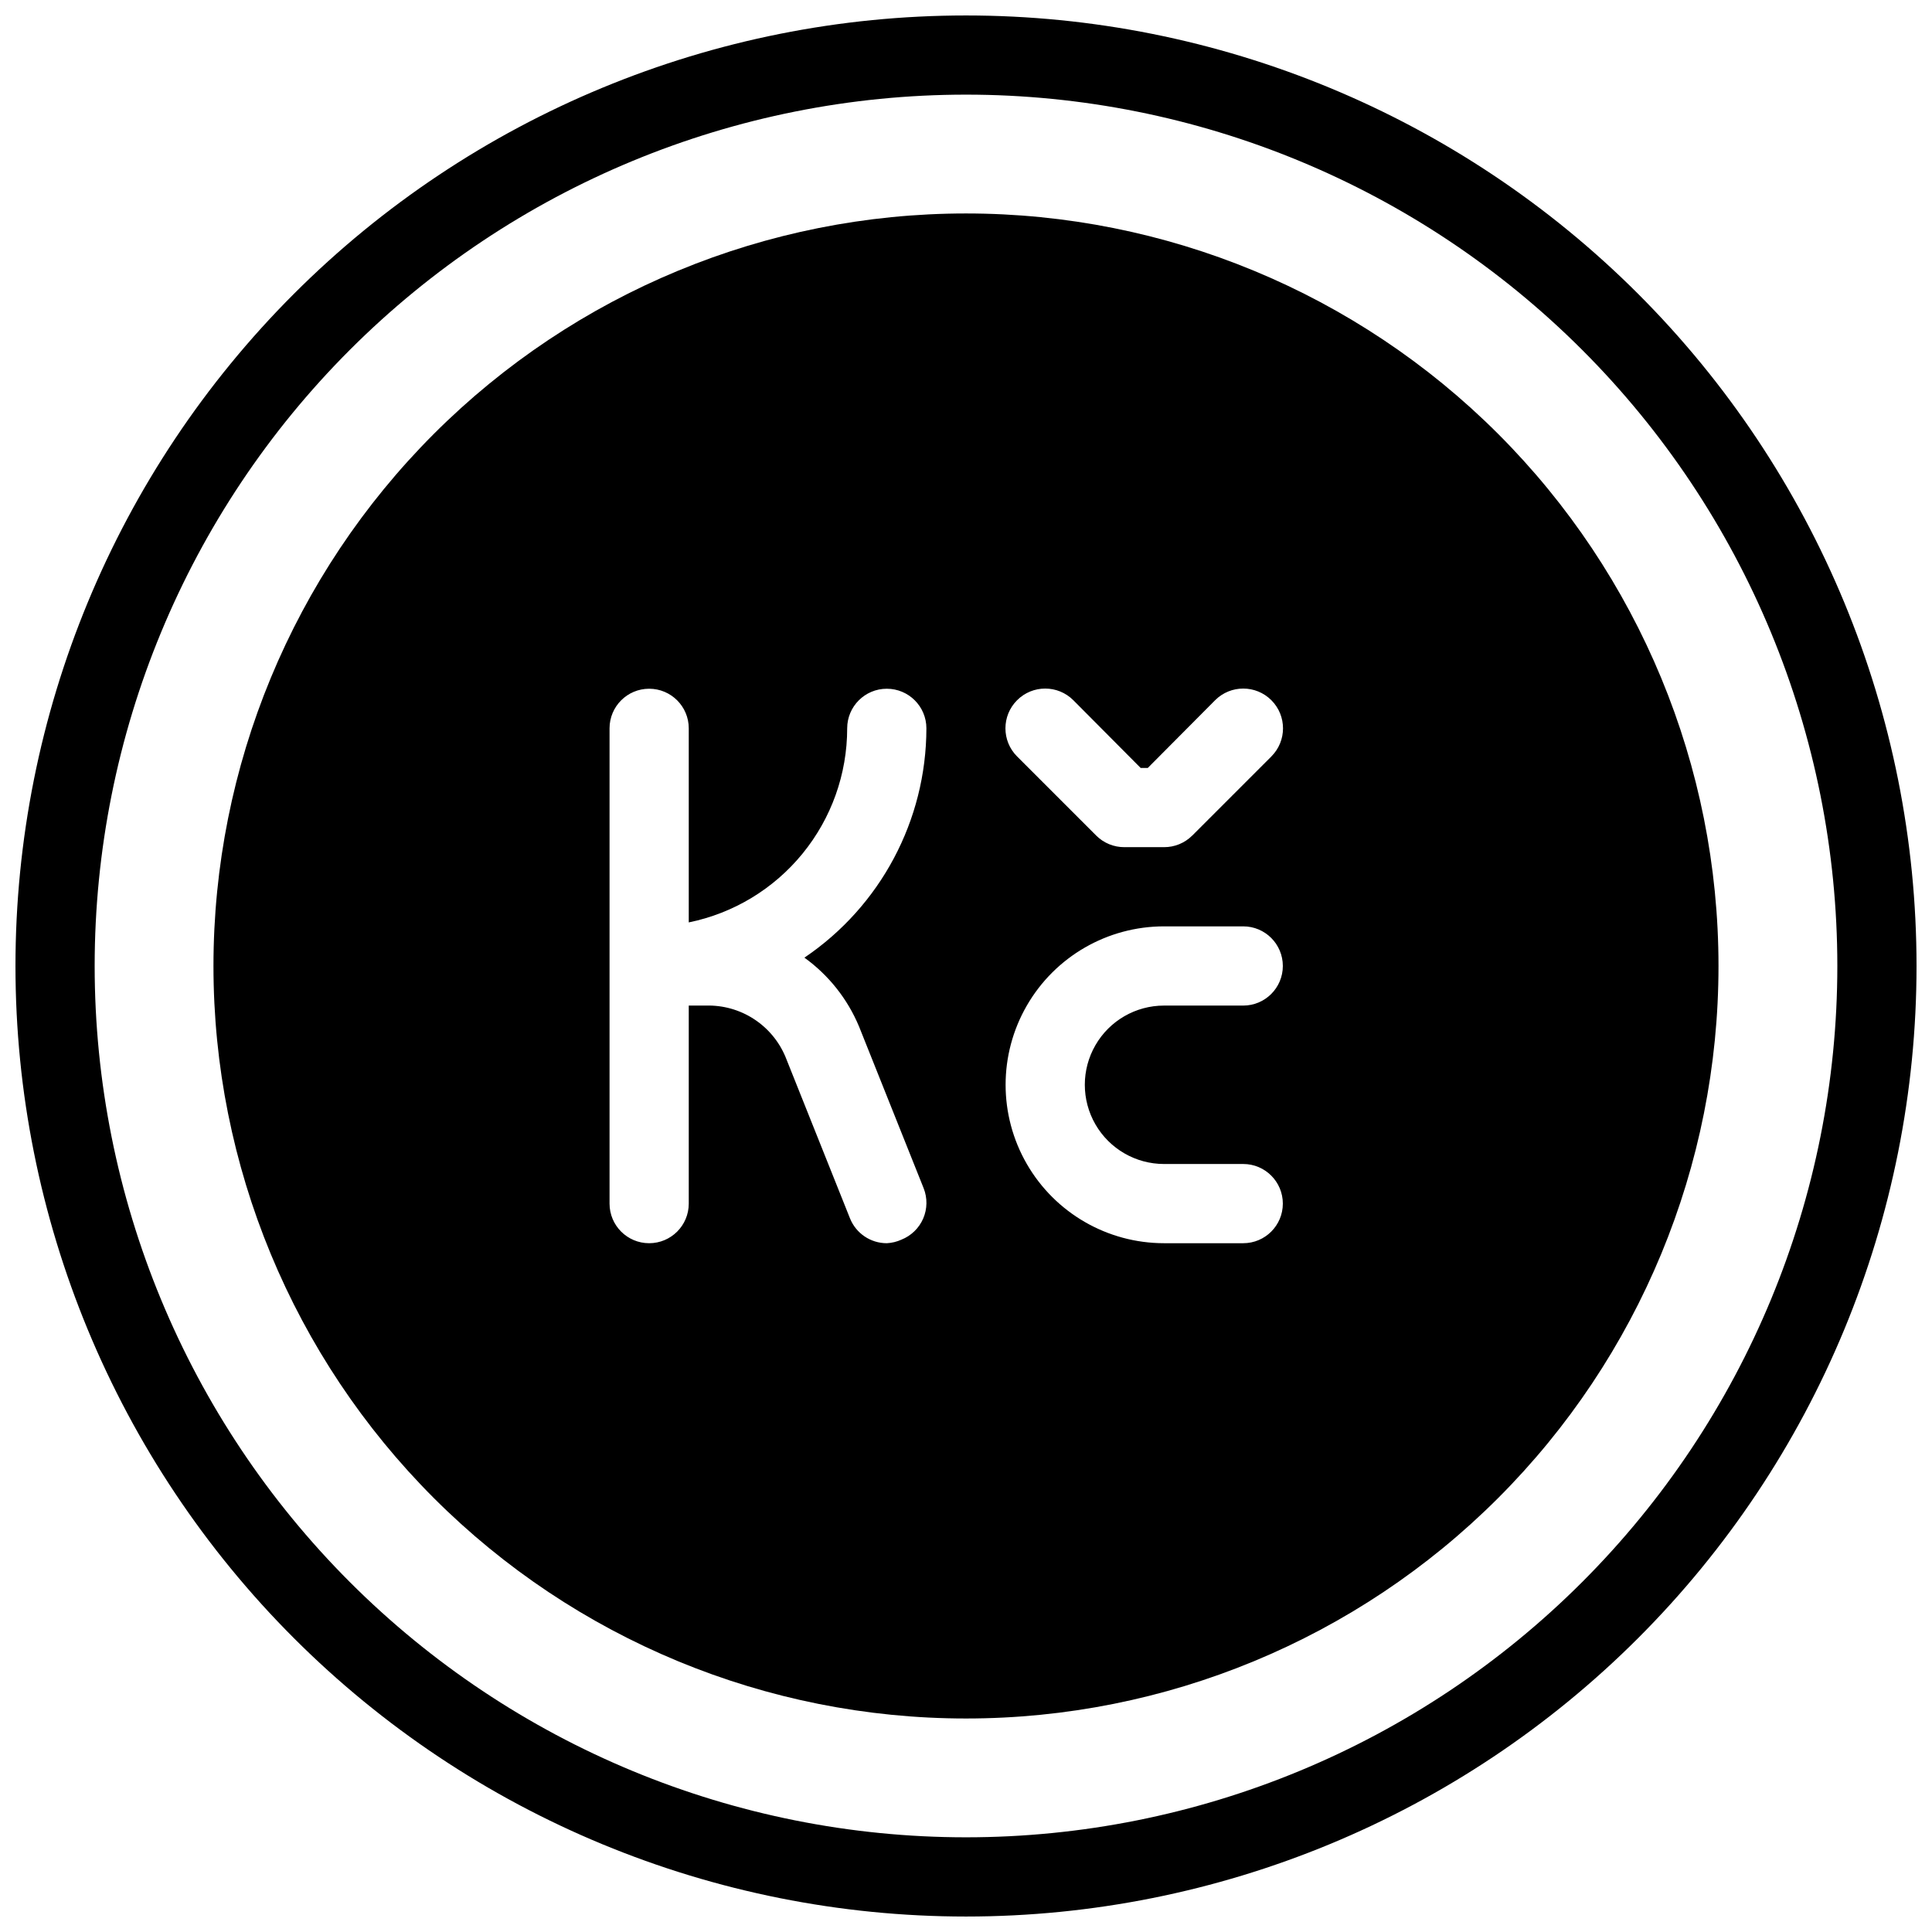 <?xml version="1.0" encoding="UTF-8"?>
<!-- Uploaded to: SVG Repo, www.svgrepo.com, Generator: SVG Repo Mixer Tools -->
<svg width="800px" height="800px" version="1.1" viewBox="144 144 512 512" xmlns="http://www.w3.org/2000/svg">
 <defs>
  <clipPath id="a">
   <path d="m148.09 148.09h503.81v503.81h-503.81z"/>
  </clipPath>
 </defs>
 <path d="m400 200.57c-52.891 0-103.62 21.012-141.02 58.41s-58.41 88.125-58.41 141.02 21.012 103.61 58.41 141.01c37.398 37.402 88.125 58.41 141.02 58.41s103.61-21.008 141.01-58.41c37.402-37.398 58.41-88.121 58.41-141.01s-21.008-103.62-58.41-141.02c-37.398-37.398-88.121-58.41-141.01-58.41zm-28.34 215.48 17.109 42.824c1.031 2.586 0.992 5.481-0.109 8.039-1.105 2.559-3.18 4.578-5.769 5.606-1.223 0.559-2.543 0.879-3.883 0.945-4.301 0.004-8.172-2.617-9.762-6.613l-17.109-42.824c-1.73-4.109-4.66-7.598-8.406-10.012-3.742-2.418-8.129-3.644-12.586-3.527h-4.617v52.48c0 5.797-4.699 10.496-10.496 10.496s-10.496-4.699-10.496-10.496v-125.95c0-5.797 4.699-10.496 10.496-10.496s10.496 4.699 10.496 10.496v51.43c11.852-2.418 22.508-8.859 30.156-18.234 7.652-9.371 11.828-21.098 11.828-33.195 0-5.797 4.699-10.496 10.496-10.496 5.797 0 10.496 4.699 10.496 10.496-0.035 24.363-12.145 47.125-32.328 60.77 6.422 4.633 11.438 10.953 14.484 18.266zm80.82 36.422h20.992c5.793 0 10.492 4.699 10.492 10.496 0 5.797-4.699 10.496-10.492 10.496h-20.992c-15 0-28.863-8.004-36.359-20.992-7.5-12.992-7.5-28.996 0-41.984 7.496-12.992 21.359-20.992 36.359-20.992h20.992c5.793 0 10.492 4.699 10.492 10.496s-4.699 10.496-10.492 10.496h-20.992c-7.5 0-14.43 4-18.18 10.496-3.75 6.492-3.75 14.496 0 20.992 3.75 6.492 10.68 10.496 18.18 10.496zm28.445-108-20.992 20.992-0.004-0.004c-1.98 1.965-4.66 3.062-7.449 3.047h-10.496c-2.793 0.016-5.473-1.082-7.453-3.047l-20.992-20.992c-4.117-4.113-4.117-10.785 0-14.902 4.113-4.117 10.789-4.117 14.902 0l17.844 17.949h1.891l17.844-17.949c4.113-4.117 10.789-4.117 14.902 0 4.117 4.117 4.117 10.789 0 14.902z"/>
 <g clip-path="url(#a)">
  <path d="m400 651.9c-66.812 0-130.88-26.539-178.12-73.781-47.242-47.242-73.781-111.31-73.781-178.12 0-66.812 26.539-130.88 73.781-178.12s111.31-73.781 178.12-73.781c66.809 0 130.88 26.539 178.12 73.781 47.242 47.242 73.781 111.31 73.781 178.12 0 66.809-26.539 130.88-73.781 178.12-47.242 47.242-111.31 73.781-178.12 73.781zm0-482.82c-61.242 0-119.98 24.328-163.28 67.633s-67.633 102.04-67.633 163.28 24.328 119.97 67.633 163.28c43.305 43.305 102.04 67.633 163.28 67.633s119.97-24.328 163.28-67.633c43.305-43.305 67.633-102.04 67.633-163.28s-24.328-119.98-67.633-163.28c-43.305-43.305-102.04-67.633-163.28-67.633z"/>
 </g>
</svg>
